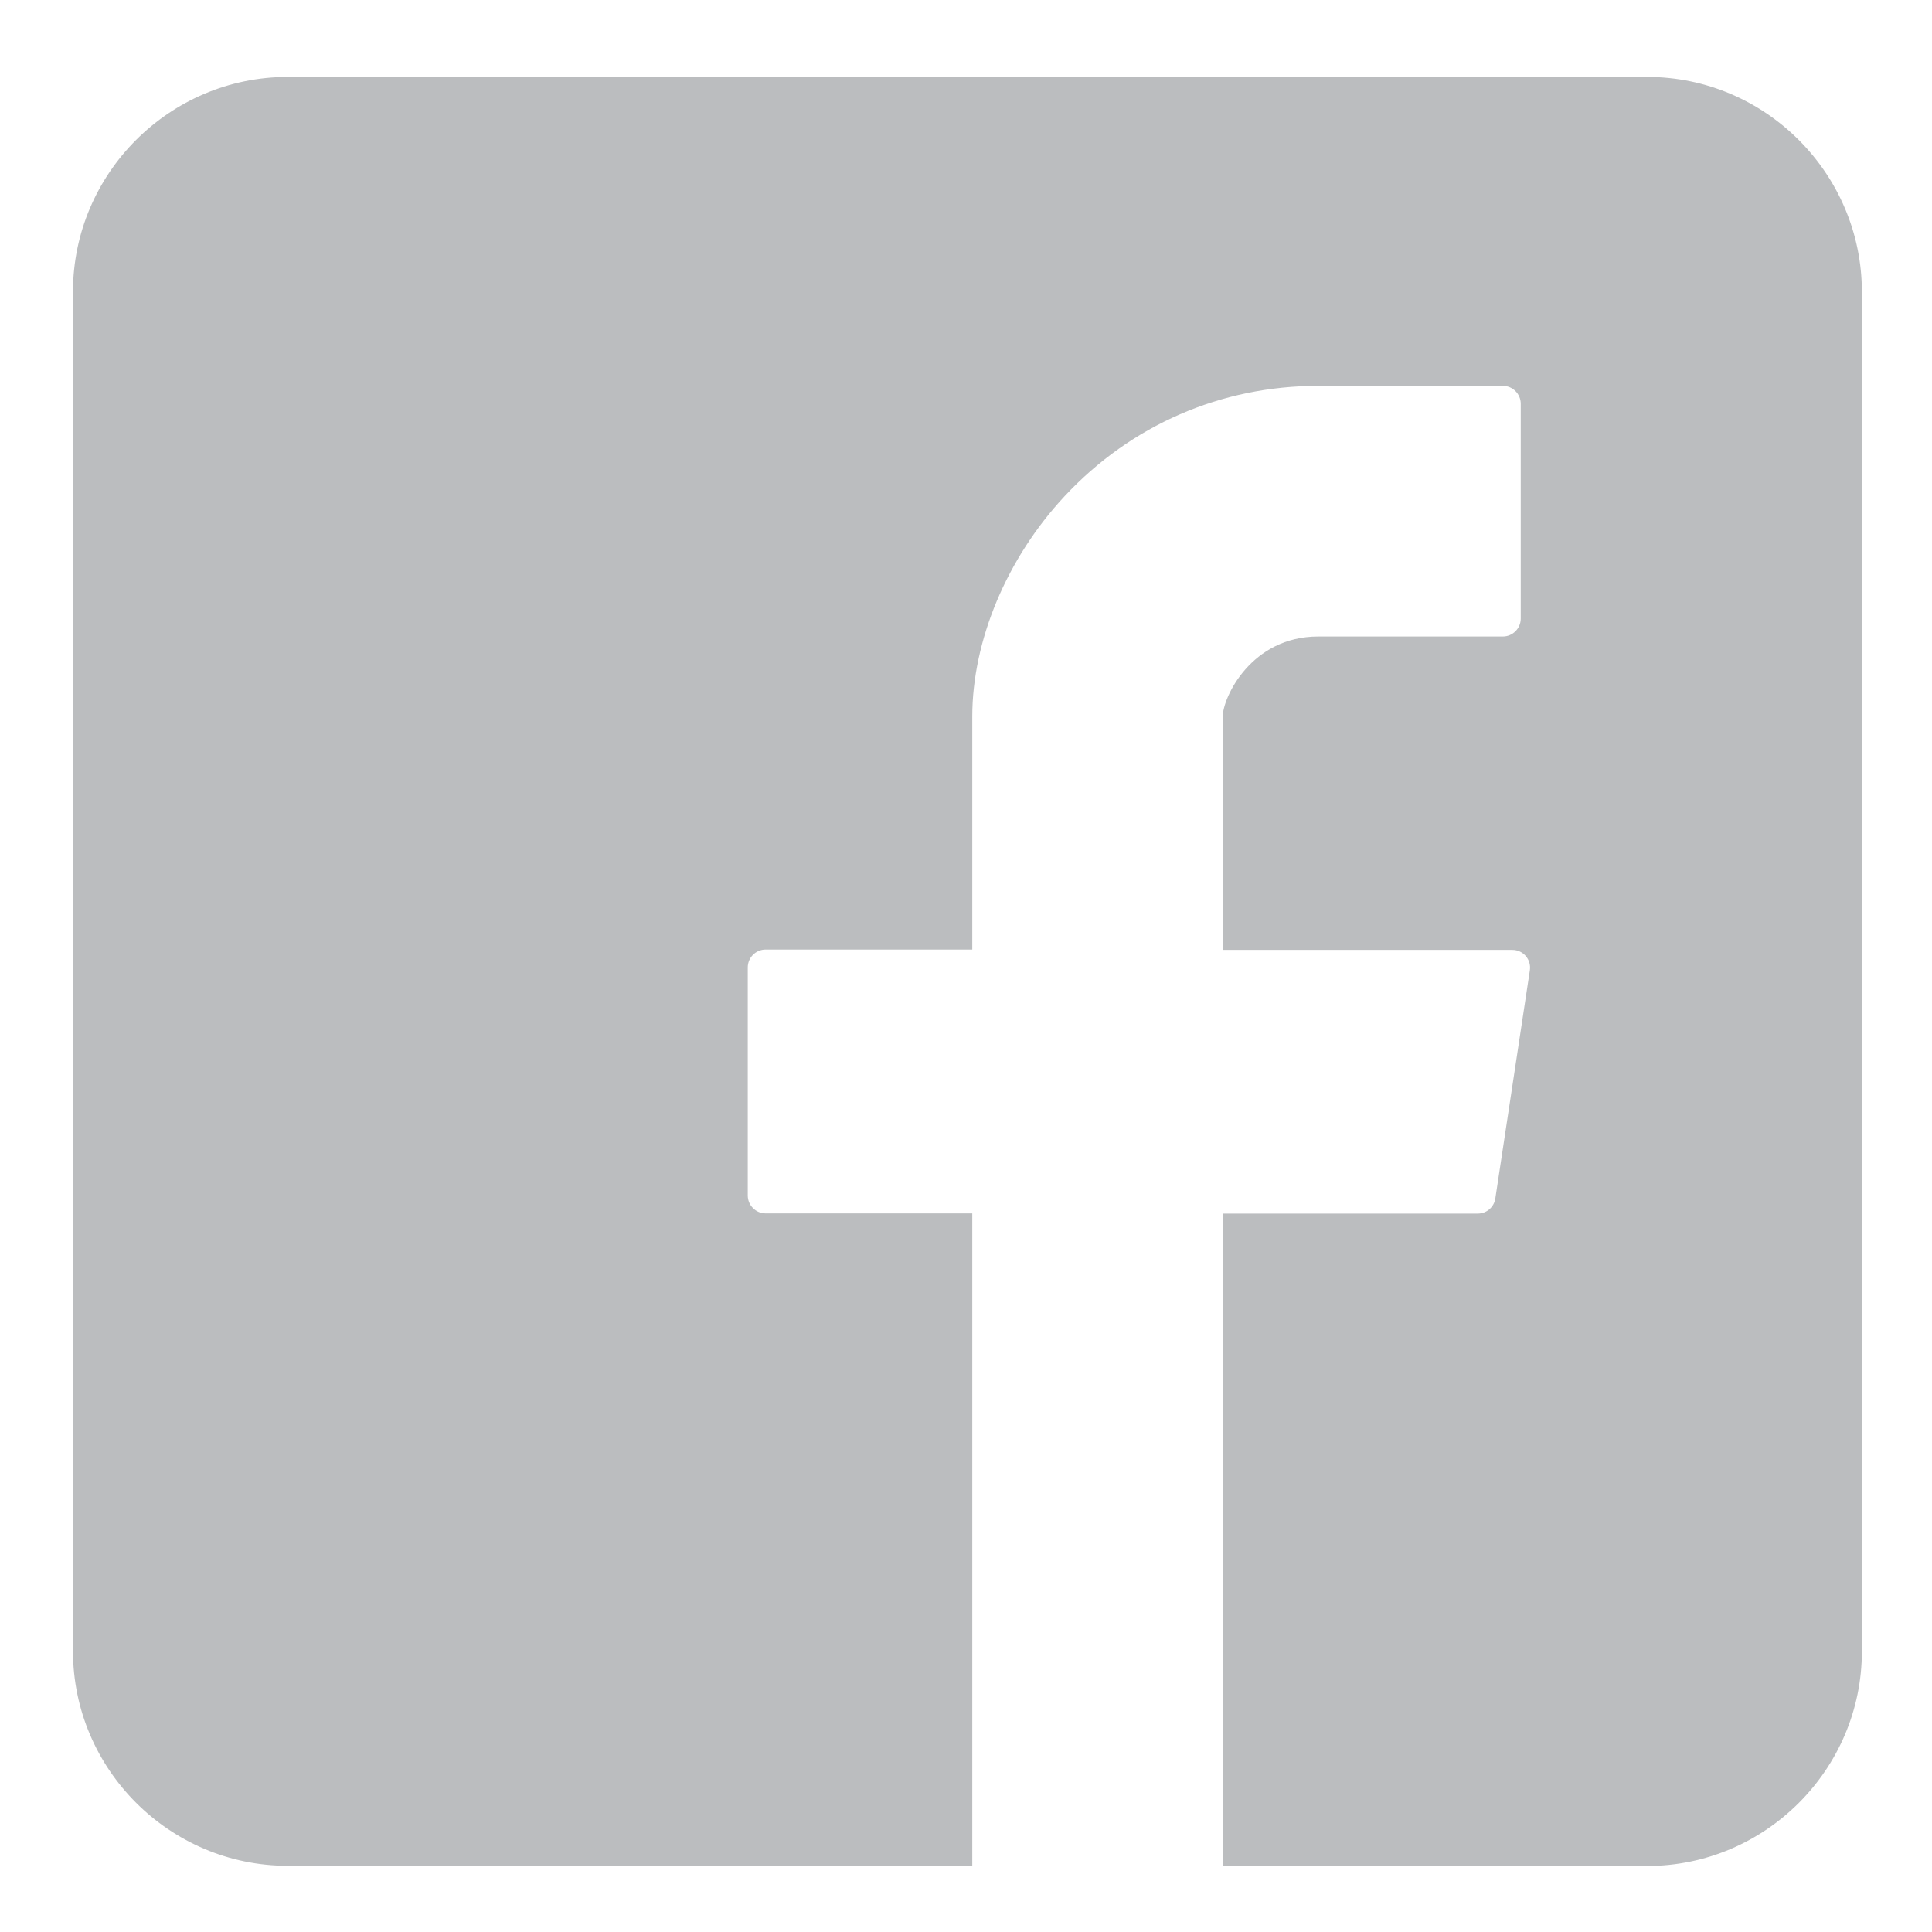 <?xml version="1.0" encoding="utf-8"?>
<!-- Generator: Adobe Illustrator 24.0.1, SVG Export Plug-In . SVG Version: 6.00 Build 0)  -->
<svg version="1.1" id="Layer_1" xmlns="http://www.w3.org/2000/svg" xmlns:xlink="http://www.w3.org/1999/xlink" x="0px" y="0px"
	 viewBox="0 0 108 108" style="enable-background:new 0 0 108 108;" xml:space="preserve">
<style type="text/css">
	.st0{fill:#BBBDBF;}
</style>
<path class="st0" d="M92.08,4.3h-76c-6.6,0-12,5.4-12,12v76c0,6.6,5.4,12,12,12h38.27V67.83H42.8c-0.55,0-1-0.45-1-1V54.08
	c0-0.55,0.45-1,1-1h11.55V40.06c0-4.25,1.93-8.86,5.16-12.32c3.71-3.98,8.75-6.17,14.18-6.17h10.32c0.55,0,1,0.45,1,1v12.01
	c0,0.55-0.45,1-1,1H73.69c-3.74,0-5.34,3.4-5.34,4.49v13.03h16.19c0.61,0,1.07,0.54,0.98,1.14l-1.93,12.75
	c-0.07,0.49-0.49,0.85-0.98,0.85H68.35v36.47h23.73c6.6,0,12-5.4,12-12v-76C104.08,9.7,98.68,4.3,92.08,4.3z"/>
</svg>
